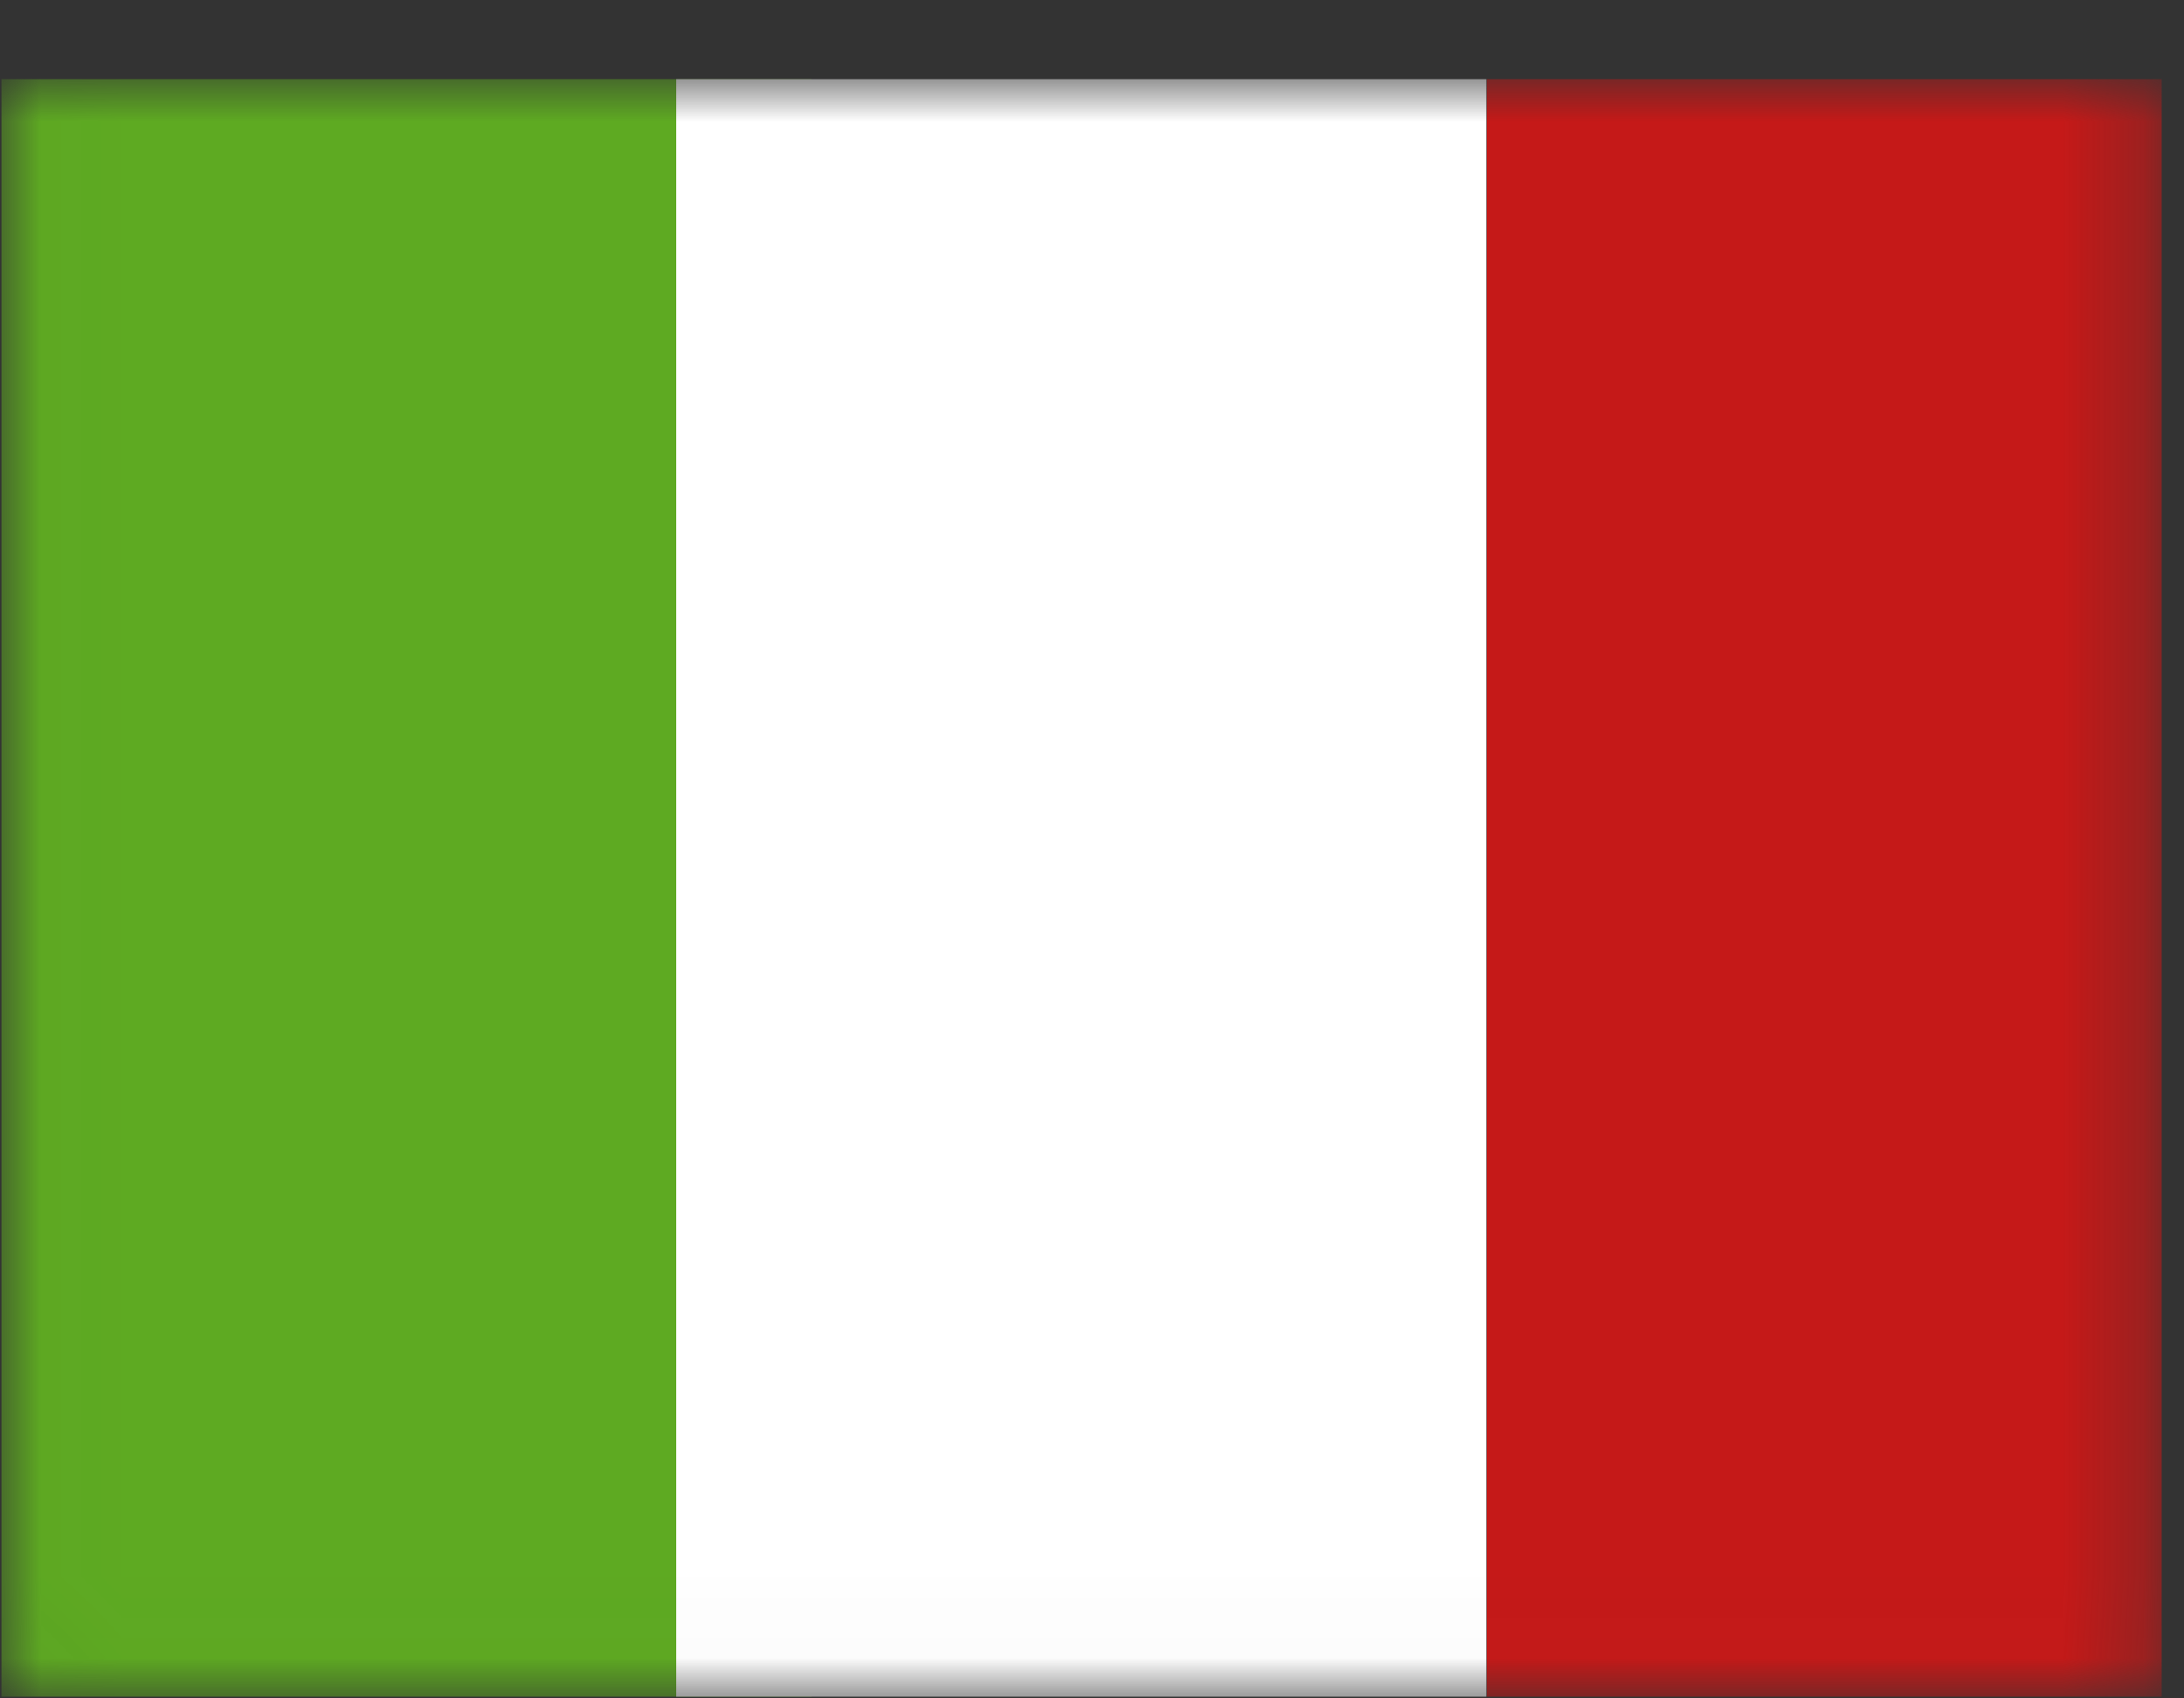 <svg width="27" height="21" viewBox="0 0 27 21" fill="none" xmlns="http://www.w3.org/2000/svg"><rect x="0" y="0" width="27" height="21" fill="#333333" stroke="none"/><mask id="a" style="mask-type:alpha" maskUnits="userSpaceOnUse" x="0" y="0" width="27" height="21"><path fill-rule="evenodd" clip-rule="evenodd" d="M.018.979h26.706v20H.018v-20Z" fill="#fff"/></mask><g mask="url(#a)" fill-rule="evenodd" clip-rule="evenodd"><path d="M18.379.979h8.345v20H18.38v-20Z" fill="#C51918"/><path d="M.018.979h10.014v20H.018v-20Z" fill="#5EAA22"/><path d="M8.36.979h10.015v20H8.36v-20Z" fill="#fff"/></g></svg>